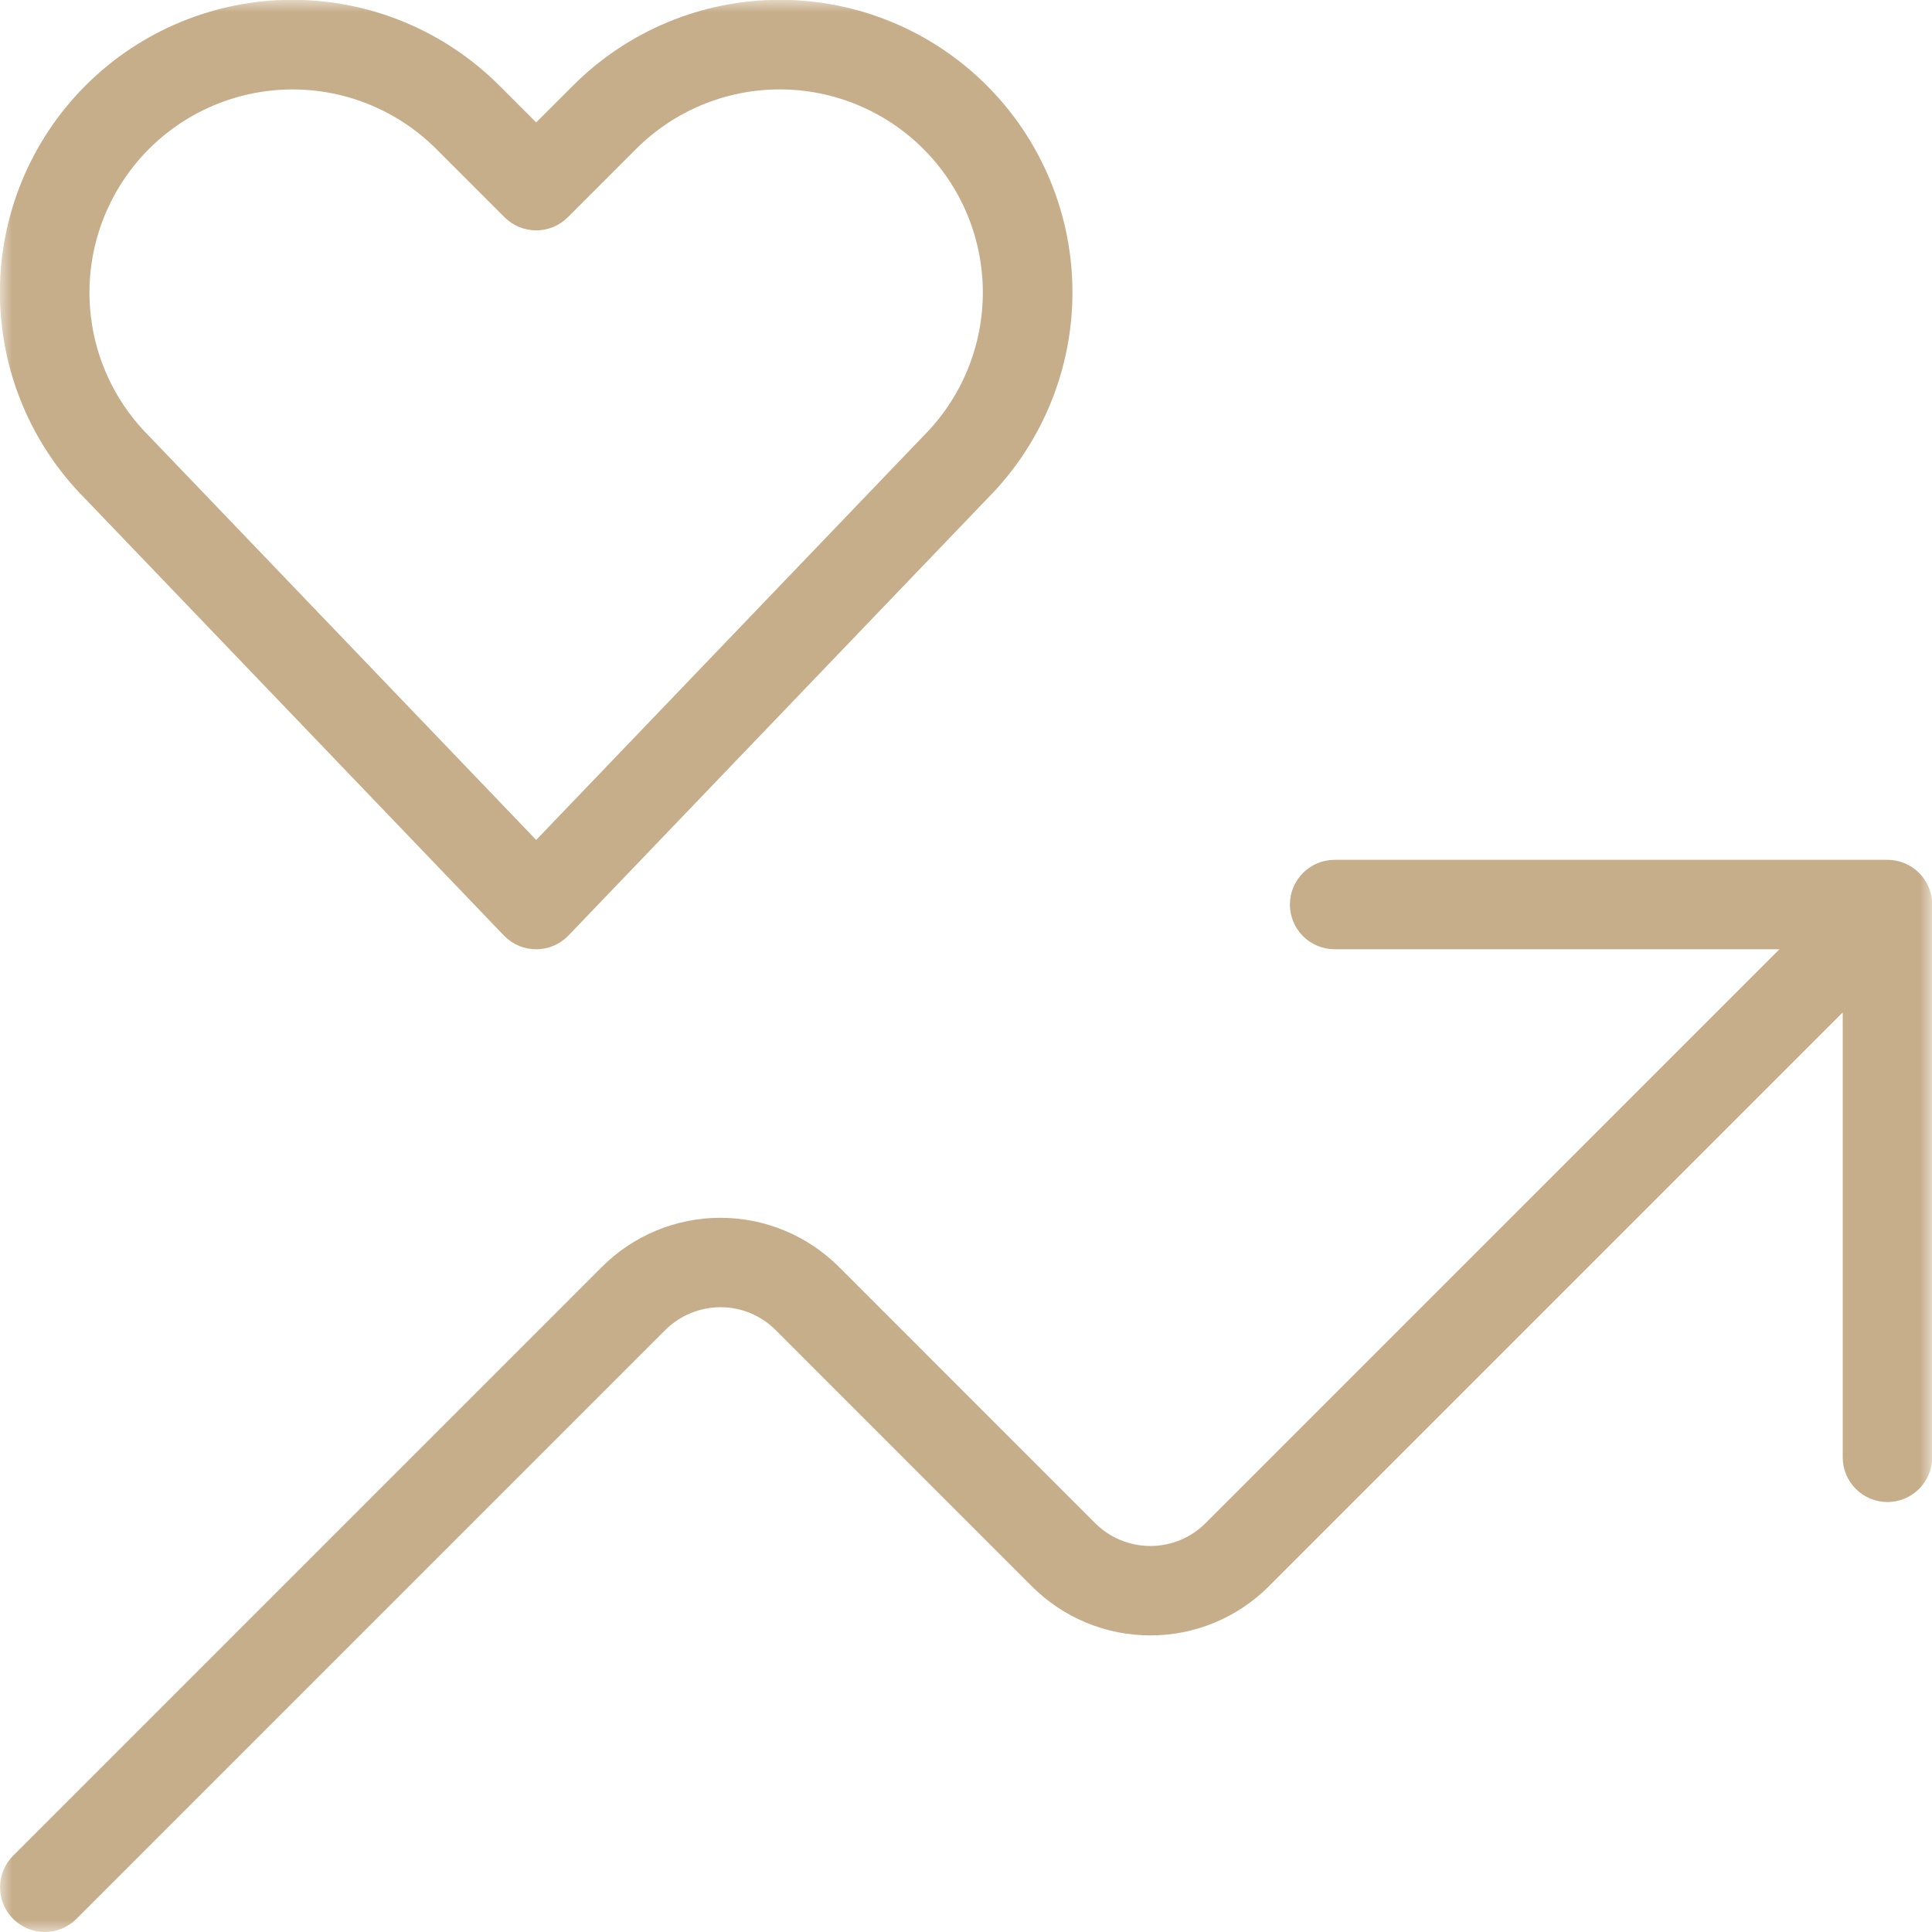 <?xml version="1.0" encoding="UTF-8"?>
<svg xmlns="http://www.w3.org/2000/svg" width="80" height="80" viewBox="0 0 80 80" fill="none">
  <mask id="mask0_5_928" style="mask-type:luminance" maskUnits="userSpaceOnUse" x="0" y="0" width="81" height="80">
    <path d="M80.008 0H0V80H80.008V0Z" fill="white"></path>
  </mask>
  <g mask="url(#mask0_5_928)">
    <path d="M79.997 37.271C79.995 37.245 79.99 37.22 79.986 37.195C79.981 37.16 79.978 37.126 79.971 37.092C79.964 37.058 79.957 37.033 79.949 37.004C79.942 36.975 79.936 36.945 79.927 36.916C79.918 36.886 79.907 36.859 79.897 36.83C79.887 36.802 79.877 36.773 79.866 36.745C79.854 36.717 79.842 36.693 79.83 36.667C79.817 36.641 79.803 36.609 79.788 36.579C79.773 36.549 79.76 36.531 79.744 36.506C79.728 36.482 79.712 36.45 79.694 36.423C79.675 36.396 79.656 36.373 79.638 36.347C79.619 36.322 79.604 36.301 79.586 36.278C79.549 36.233 79.51 36.191 79.47 36.15L79.464 36.143L79.457 36.139C79.415 36.098 79.373 36.059 79.328 36.023C79.306 36.004 79.284 35.989 79.26 35.972C79.235 35.955 79.209 35.932 79.182 35.915C79.156 35.897 79.129 35.882 79.101 35.865C79.074 35.849 79.052 35.835 79.027 35.821C79.002 35.807 78.972 35.794 78.944 35.781C78.916 35.768 78.891 35.755 78.863 35.743C78.835 35.731 78.809 35.723 78.782 35.714C78.755 35.705 78.722 35.691 78.692 35.682C78.661 35.673 78.638 35.669 78.612 35.662C78.585 35.655 78.548 35.645 78.516 35.638C78.483 35.632 78.456 35.629 78.427 35.625C78.399 35.62 78.368 35.615 78.339 35.612C78.287 35.607 78.235 35.605 78.183 35.604C78.174 35.604 78.166 35.604 78.157 35.604H55.264C54.773 35.604 54.302 35.799 53.955 36.146C53.607 36.494 53.412 36.965 53.412 37.456C53.412 37.947 53.607 38.418 53.955 38.765C54.302 39.112 54.773 39.307 55.264 39.307H73.684L49.922 63.068C49.622 63.368 49.265 63.607 48.872 63.77C48.48 63.932 48.059 64.016 47.634 64.016C47.209 64.016 46.788 63.932 46.395 63.77C46.002 63.607 45.646 63.368 45.345 63.068L34.739 52.46C34.094 51.815 33.329 51.304 32.487 50.955C31.645 50.606 30.743 50.426 29.831 50.426C28.92 50.426 28.017 50.606 27.175 50.955C26.333 51.304 25.568 51.815 24.924 52.46L0.544 76.839C0.197 77.186 0.002 77.657 0.002 78.148C0.002 78.639 0.197 79.111 0.544 79.458C0.892 79.805 1.363 80 1.854 80C2.345 80 2.816 79.805 3.163 79.458L27.543 55.078C28.151 54.472 28.973 54.132 29.831 54.129C30.256 54.128 30.677 54.212 31.07 54.374C31.463 54.537 31.82 54.776 32.12 55.078L42.726 65.686C43.371 66.33 44.136 66.842 44.978 67.191C45.82 67.54 46.722 67.719 47.634 67.719C48.545 67.719 49.448 67.54 50.29 67.191C51.132 66.842 51.897 66.33 52.541 65.686L76.303 41.924V60.344C76.303 60.835 76.498 61.306 76.845 61.653C77.193 62 77.664 62.196 78.155 62.196C78.646 62.196 79.117 62 79.464 61.653C79.811 61.306 80.006 60.835 80.006 60.344V37.455C80.006 37.394 80.003 37.333 79.997 37.271" fill="#C7AE8B"></path>
    <path d="M20.865 38.737C21.038 38.917 21.245 39.061 21.475 39.159C21.705 39.257 21.952 39.307 22.202 39.307C22.452 39.307 22.699 39.257 22.928 39.159C23.158 39.061 23.366 38.917 23.539 38.737L40.868 20.661C43.138 18.387 44.411 15.305 44.408 12.093C44.405 8.881 43.126 5.801 40.853 3.532C38.58 1.262 35.498 -0.011 32.285 -0.008C29.073 -0.005 25.993 1.273 23.724 3.547L22.202 5.069L20.68 3.547C18.41 1.274 15.331 -0.005 12.118 -0.008C8.906 -0.011 5.824 1.263 3.551 3.532C1.278 5.802 -0.001 8.881 -0.004 12.093C-0.007 15.306 1.267 18.387 3.536 20.661L20.865 38.737ZM4.596 8.35C5.192 7.159 6.062 6.126 7.136 5.337C8.209 4.548 9.454 4.025 10.769 3.812C12.084 3.599 13.431 3.701 14.699 4.11C15.966 4.519 17.119 5.224 18.061 6.166L20.892 8.997C21.24 9.344 21.711 9.539 22.202 9.539C22.693 9.539 23.163 9.344 23.511 8.997L26.342 6.166C27.919 4.589 30.057 3.703 32.287 3.702C34.517 3.702 36.656 4.588 38.233 6.164C39.811 7.741 40.697 9.88 40.697 12.11C40.697 14.34 39.812 16.479 38.235 18.056L38.208 18.084L22.202 34.78L6.196 18.082L6.169 18.054C4.919 16.808 4.094 15.199 3.812 13.456C3.529 11.714 3.804 9.927 4.596 8.35Z" fill="#C7AE8B"></path>
  </g>
</svg>
